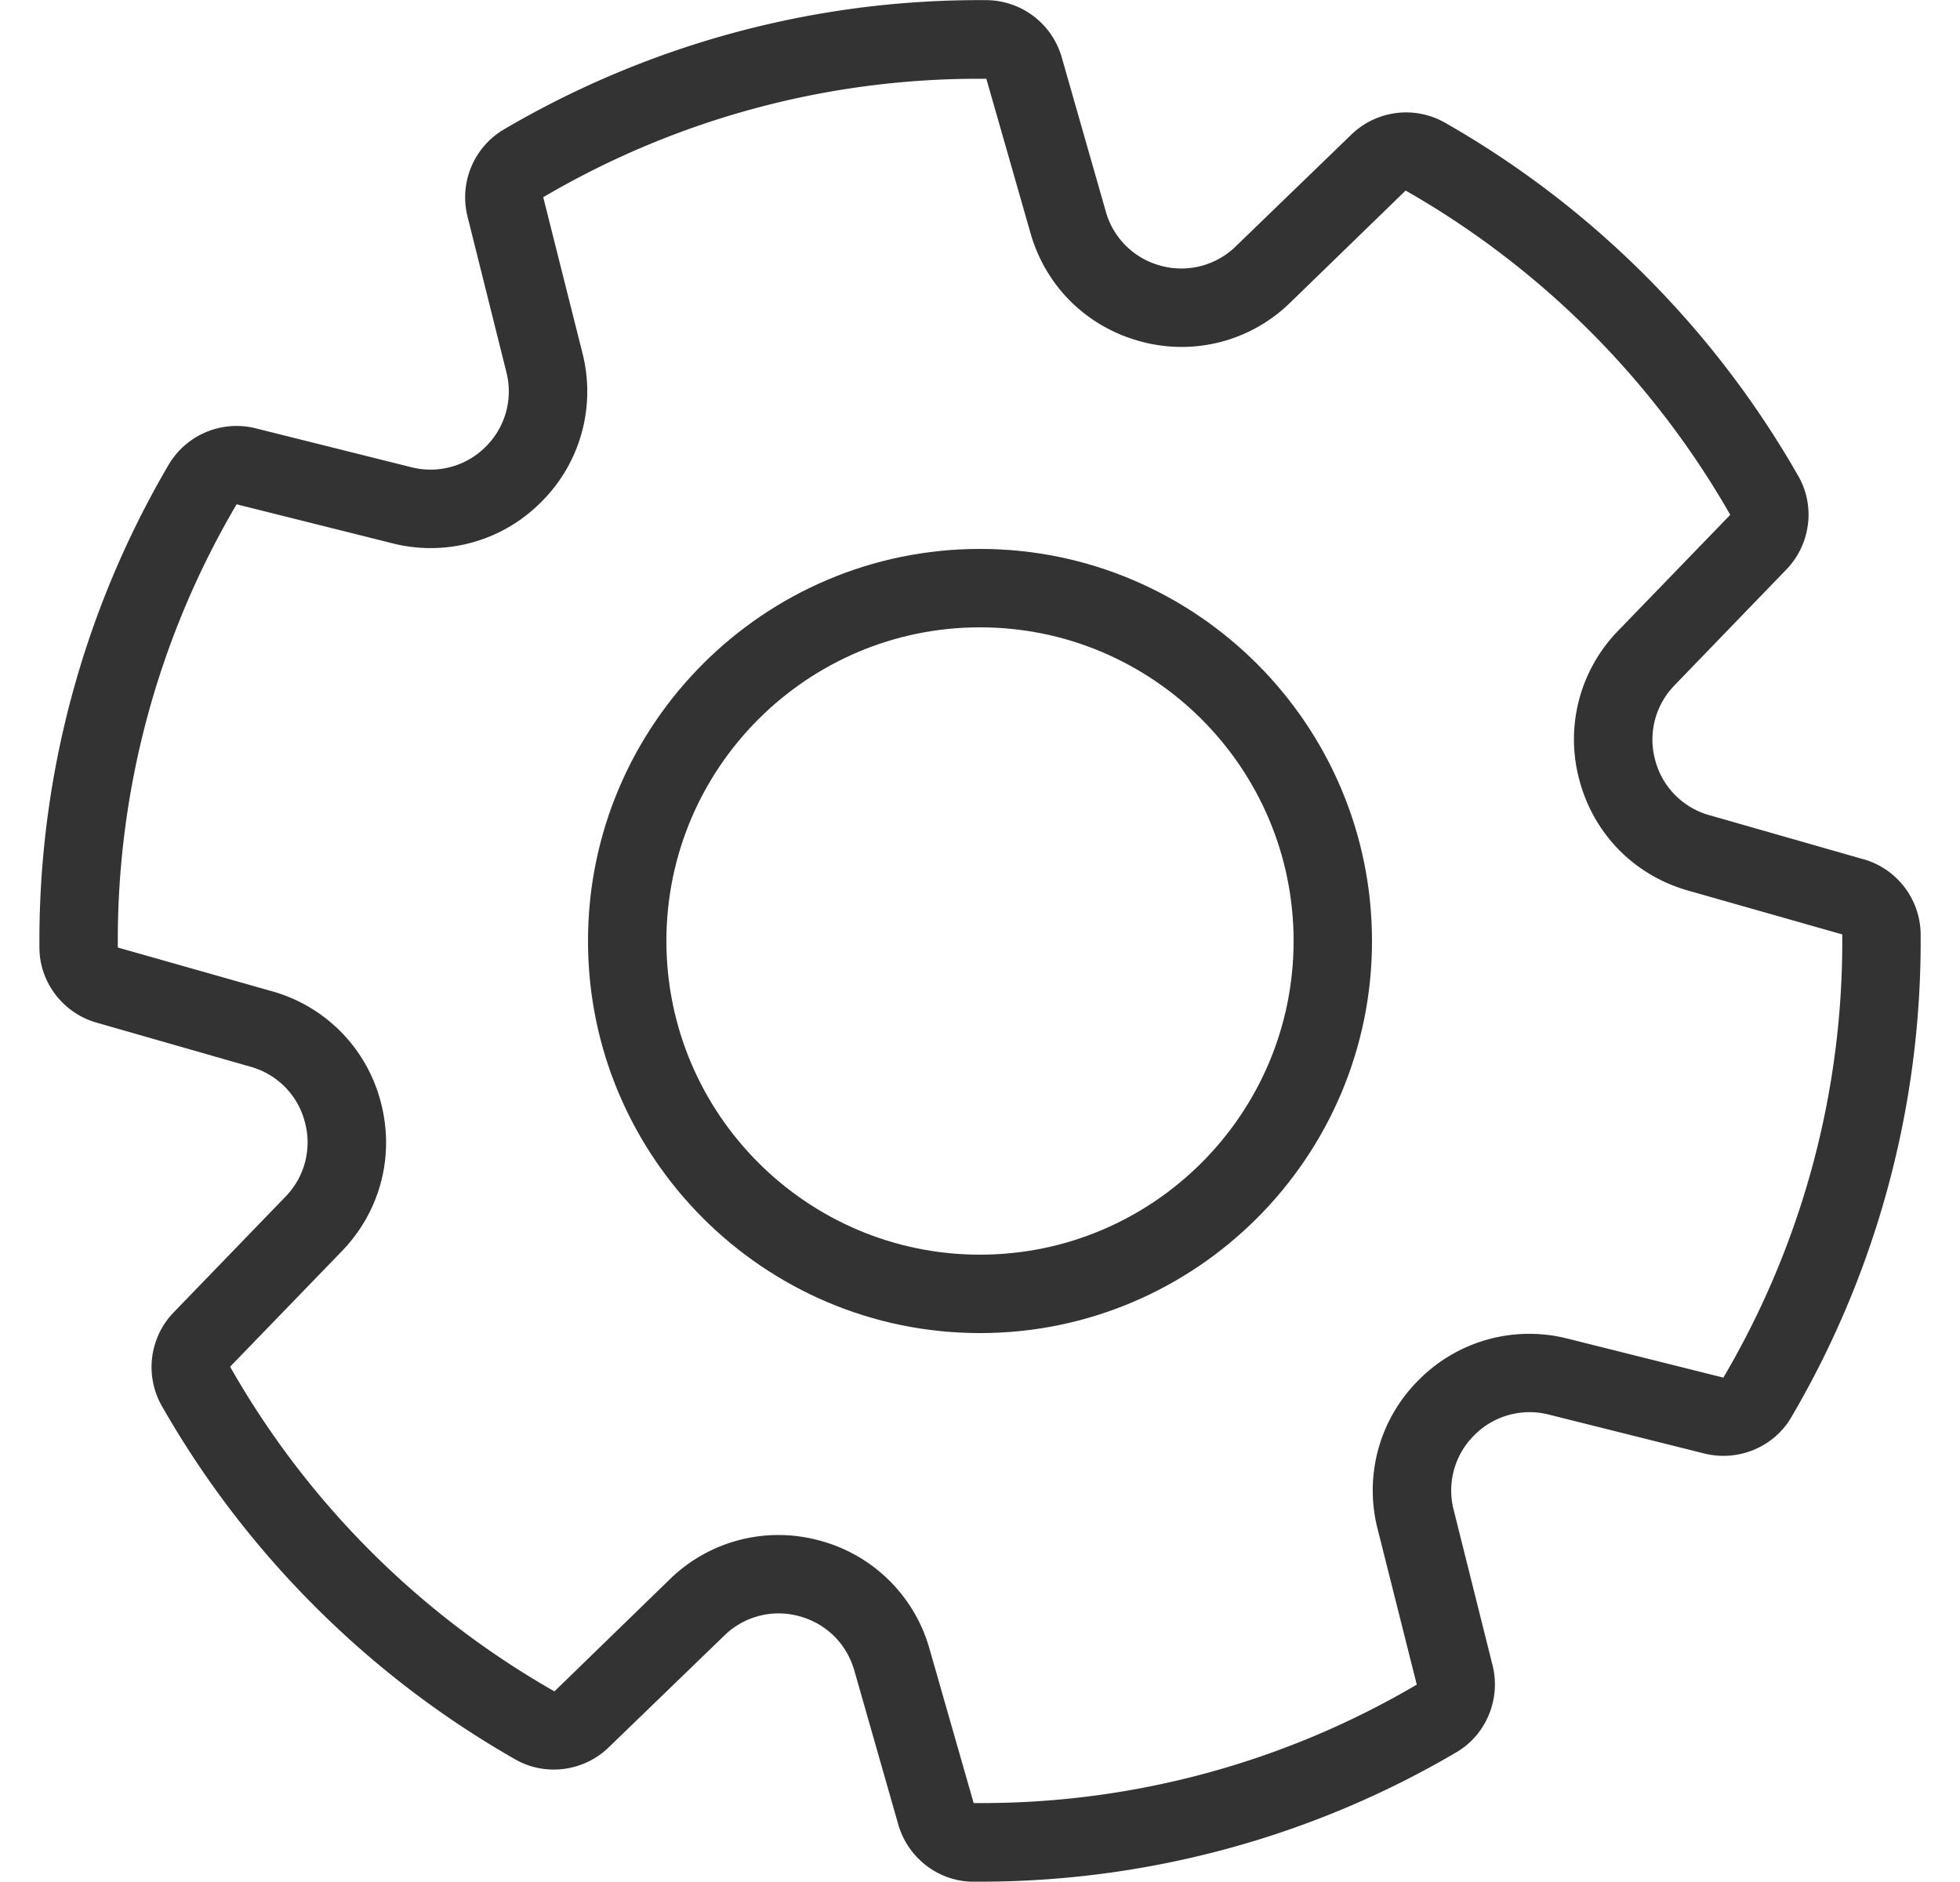 <svg xmlns="http://www.w3.org/2000/svg" width="25" height="24" fill="none"><path fill="#333" d="M12.5 7c-2.757 0-5 2.243-5 5s2.243 5 5 5 5-2.243 5-5-2.243-5-5-5Zm0 9c-2.206 0-4-1.795-4-4 0-2.206 1.794-4 4-4s4 1.794 4 4c0 2.205-1.794 4-4 4Z"/><path fill="#333" d="m23.77 10.958-1.968-.563a.99.99 0 0 1-.69-.702.991.991 0 0 1 .247-.954l1.425-1.475c.309-.318.373-.806.157-1.187a12.04 12.04 0 0 0-1.955-2.562 12.024 12.024 0 0 0-2.563-1.955 1.004 1.004 0 0 0-1.186.156l-1.475 1.426a.994.994 0 0 1-.955.247.991.991 0 0 1-.702-.69l-.563-1.97a1.006 1.006 0 0 0-.95-.727 11.97 11.97 0 0 0-6.171 1.652 1.006 1.006 0 0 0-.458 1.106l.496 1.986a.991.991 0 0 1-.263.95.993.993 0 0 1-.95.262l-1.985-.496a1.006 1.006 0 0 0-1.106.458 11.99 11.99 0 0 0-1.652 6.171c.003.438.302.828.728.95l1.967.563a.99.99 0 0 1 .69.702.991.991 0 0 1-.246.954l-1.426 1.475a1.004 1.004 0 0 0-.156 1.187 12.04 12.04 0 0 0 1.955 2.562 12.024 12.024 0 0 0 2.562 1.955c.381.216.87.152 1.187-.156l1.475-1.426a.99.99 0 0 1 .954-.247c.343.092.605.35.703.69l.562 1.968c.122.425.512.725.95.728h.091c2.141 0 4.242-.57 6.08-1.652.377-.222.566-.677.459-1.106l-.497-1.986a.991.991 0 0 1 .264-.95.993.993 0 0 1 .949-.263l1.986.497c.43.107.885-.082 1.106-.459a11.987 11.987 0 0 0 1.652-6.17 1.005 1.005 0 0 0-.729-.95Zm-1.788 6.61-1.986-.497a1.983 1.983 0 0 0-1.899.526 1.983 1.983 0 0 0-.526 1.899l.5 1.987a10.945 10.945 0 0 1-5.652 1.51l-.563-1.966a1.985 1.985 0 0 0-1.405-1.382 1.983 1.983 0 0 0-1.907.494l-1.472 1.43a11.036 11.036 0 0 1-4.137-4.14l1.426-1.474c.493-.51.677-1.223.494-1.908a1.983 1.983 0 0 0-1.382-1.405l-1.97-.559a10.95 10.95 0 0 1 1.515-5.652l1.986.497a1.983 1.983 0 0 0 1.899-.526 1.983 1.983 0 0 0 .526-1.9l-.5-1.987a10.952 10.952 0 0 1 5.652-1.51l.563 1.967c.194.682.72 1.198 1.405 1.382a1.98 1.98 0 0 0 1.907-.494l1.473-1.43a11.106 11.106 0 0 1 4.14 4.134l-.003.005-1.426 1.474a1.984 1.984 0 0 0-.494 1.908c.183.685.7 1.21 1.382 1.405l1.97.56a10.947 10.947 0 0 1-1.516 5.651Z"/></svg>